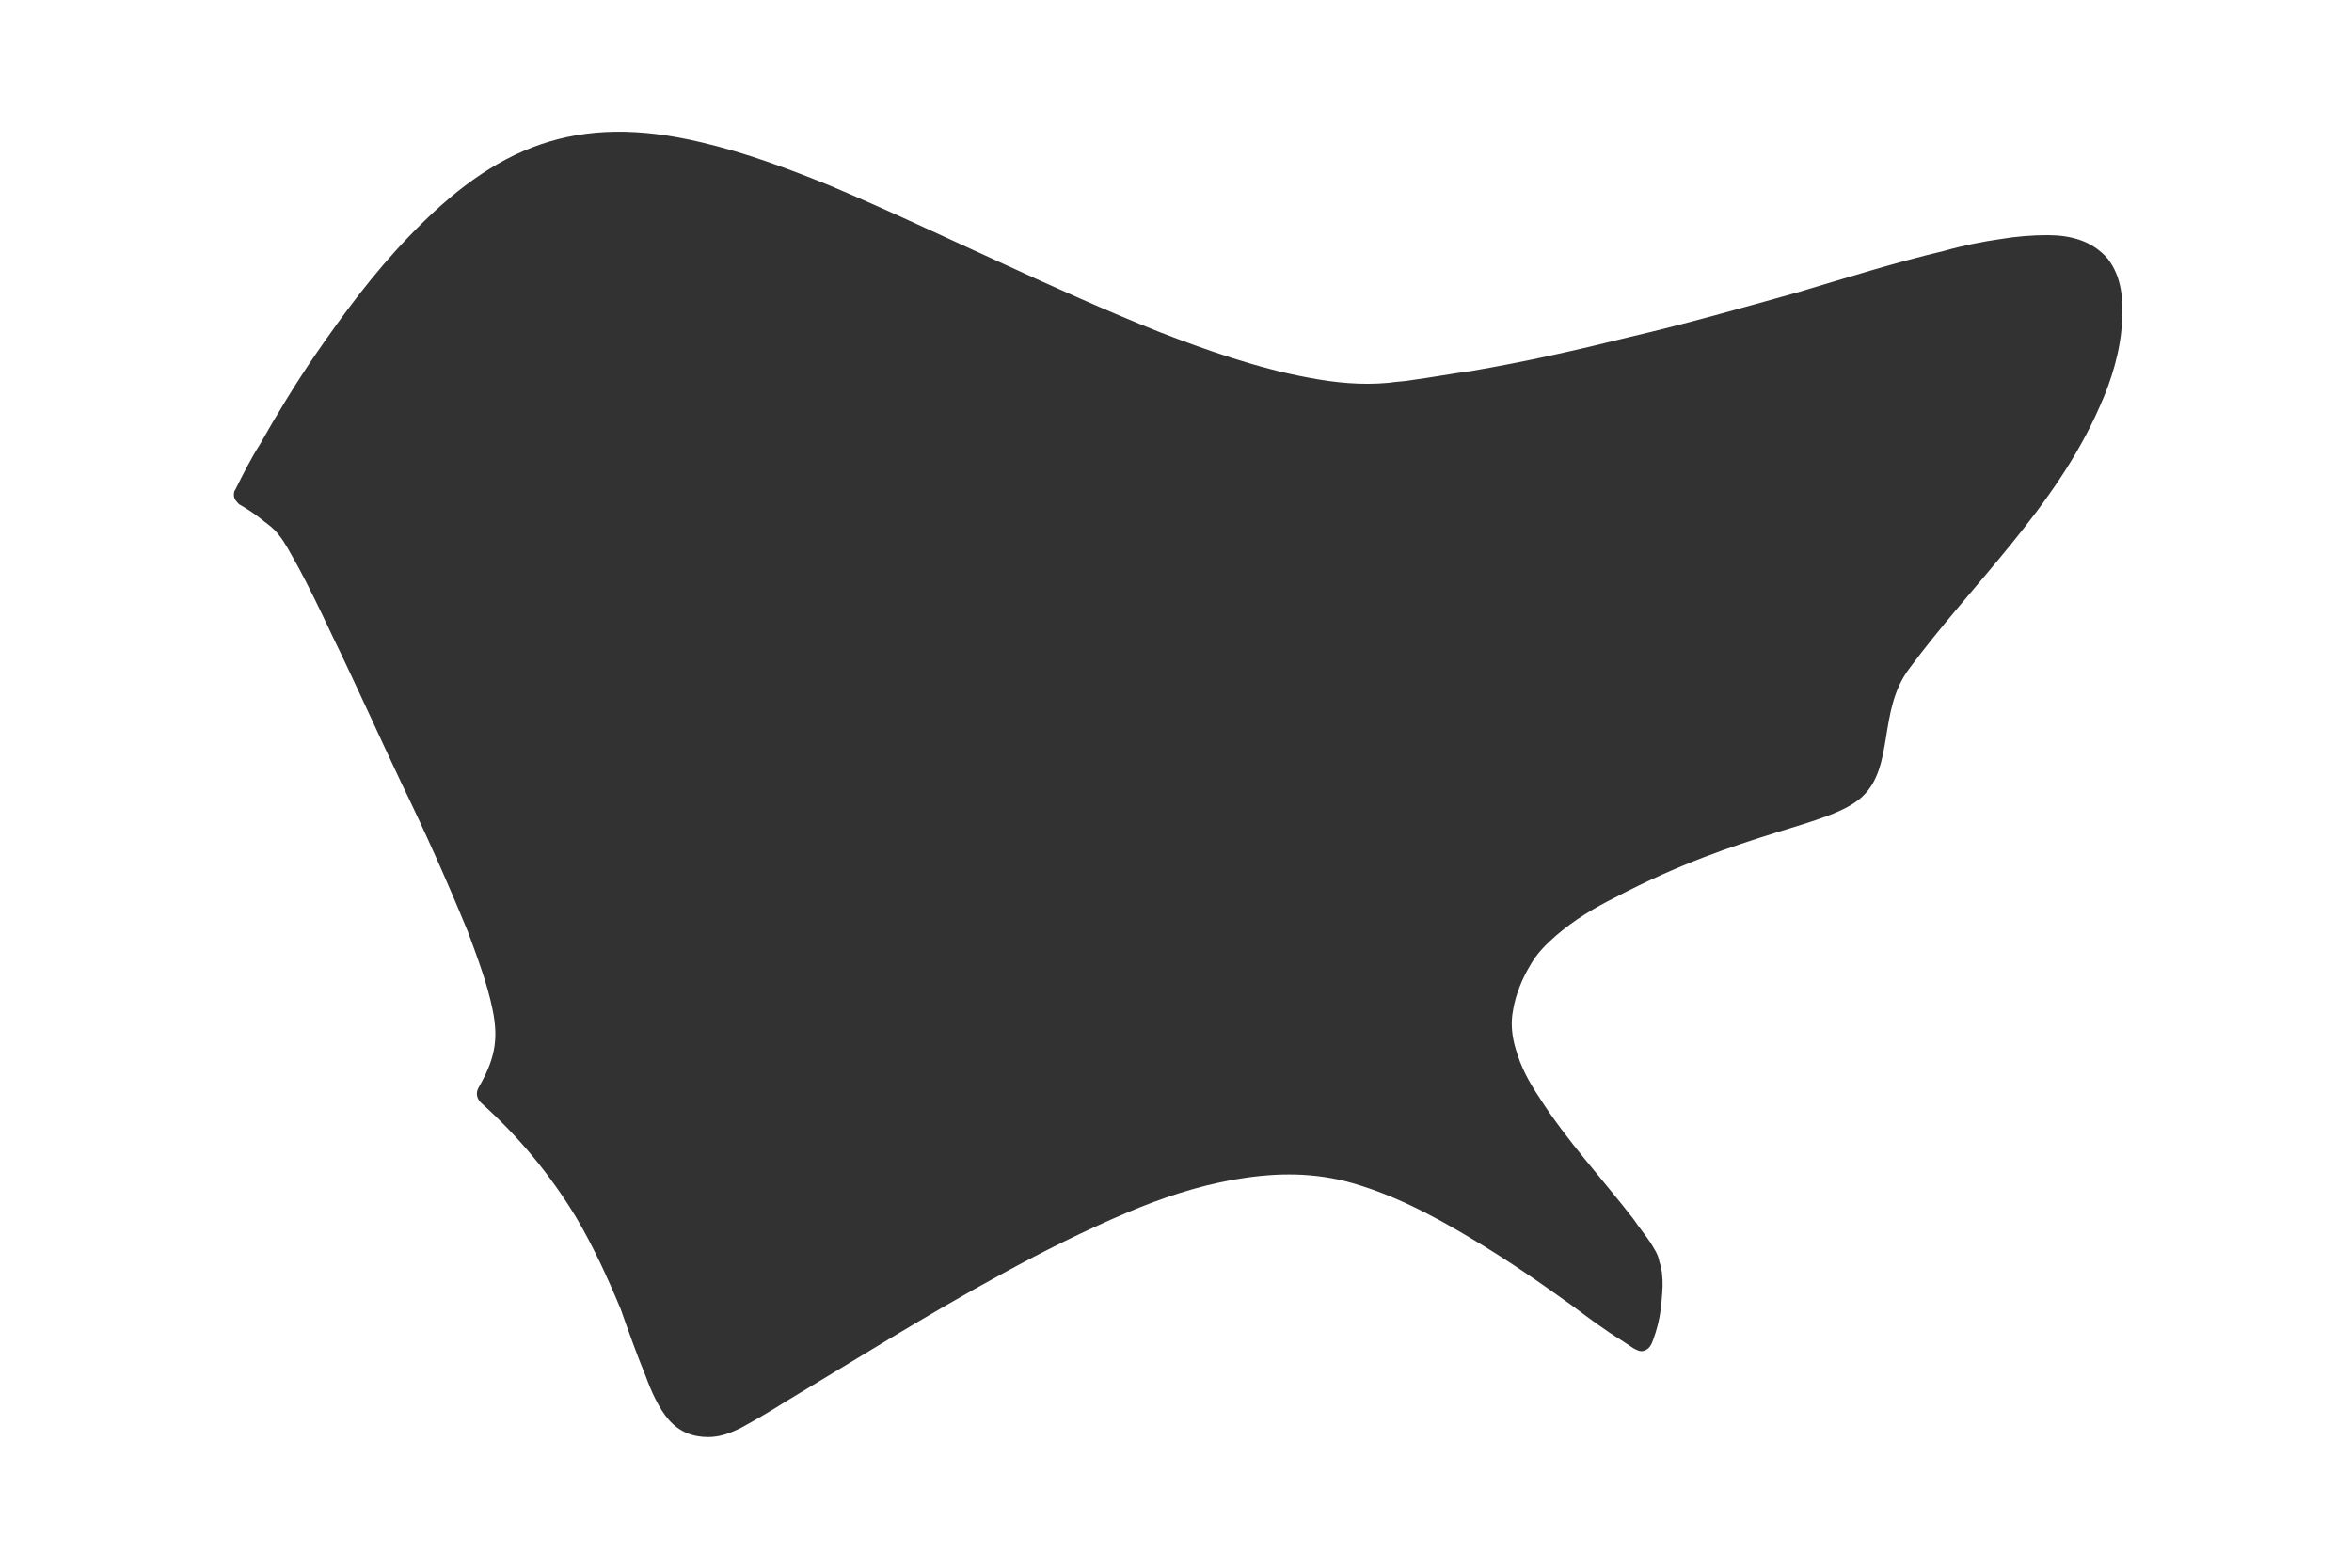 <?xml version="1.0" encoding="utf-8"?>
<!-- Generator: Adobe Illustrator 28.0.0, SVG Export Plug-In . SVG Version: 6.00 Build 0)  -->
<svg version="1.1" id="Layer_1"
  xmlns="http://www.w3.org/2000/svg"
  xmlns:xlink="http://www.w3.org/1999/xlink" x="0px" y="0px" viewBox="0 0 180 120" xml:space="preserve">
  <style type="text/css">
  .st0{fill:#323232;}
	.st1{fill:#555555;}
  </style>
  <path class="st0" d="M146.1,51.2c-2.4,3.2-1.1,7.5-3.6,9.8c-2.5,2.3-9,2.5-18.9,7.7c-1.6,0.8-3.1,1.7-4.5,2.9
	c-0.8,0.7-1.5,1.4-2,2.3c-0.6,1-1.1,2.2-1.3,3.4c-0.2,1-0.1,2,0.2,3c0.4,1.4,1,2.5,1.8,3.7c2.1,3.3,4.8,6.2,7.2,9.3
	c0.4,0.6,0.9,1.2,1.3,1.8c0.3,0.5,0.6,0.9,0.7,1.5c0.4,1.2,0.2,2.5,0.1,3.6c-0.1,0.8-0.3,1.6-0.6,2.4c-0.1,0.3-0.3,0.7-0.7,0.8
	c-0.3,0.1-0.6-0.1-0.8-0.2c-0.3-0.2-0.6-0.4-0.9-0.6c-1.3-0.8-2.5-1.7-3.7-2.6c-2.5-1.8-5.1-3.6-7.8-5.2c-3-1.8-6.2-3.5-9.7-4.4
	c-2.9-0.7-5.6-0.6-8.5-0.1c-2.8,0.5-5.5,1.4-8.1,2.5c-3.3,1.4-6.5,3-9.6,4.7c-5.7,3.1-11.1,6.5-16.6,9.8c-1.1,0.7-2.3,1.4-3.4,2
	c-0.8,0.4-1.6,0.7-2.5,0.7c-1.2,0-2.2-0.4-3-1.3c-0.8-0.9-1.4-2.3-1.8-3.4c-0.7-1.7-1.3-3.4-1.9-5.1c-1-2.4-2.1-4.8-3.4-7
	c-2-3.3-4.4-6.2-7.3-8.8c-0.3-0.3-0.4-0.7-0.2-1.1c1.2-2.1,1.6-3.6,1.1-6c-0.4-2-1.2-4.1-1.9-6c-1.6-3.9-3.3-7.7-5.1-11.4
	c-1.8-3.8-3.5-7.6-5.3-11.3c-0.9-1.9-1.8-3.8-2.8-5.6c-0.4-0.7-0.8-1.5-1.3-2.1c-0.3-0.4-0.7-0.7-1.1-1c-0.6-0.5-1.2-0.9-1.9-1.3
	c-0.2-0.2-0.4-0.4-0.4-0.7c0-0.1,0-0.3,0.1-0.4c0,0,0,0,0,0c0.6-1.2,1.2-2.4,1.9-3.5c1.3-2.3,2.7-4.6,4.2-6.8
	c2.2-3.2,4.5-6.3,7.2-9.1c6.6-6.9,12.8-9.5,22.4-7.2c3.4,0.8,6.6,2,9.8,3.3c4.5,1.9,8.9,4,13.3,6c3.9,1.8,7.9,3.6,11.9,5.2
	c3.6,1.4,7.6,2.8,11.4,3.5c2.1,0.4,4.1,0.6,6.2,0.4c0.6-0.1,1.2-0.1,1.7-0.2c1.5-0.2,3.1-0.5,4.6-0.7c4.1-0.7,8.1-1.6,12.1-2.6
	c4.3-1,8.5-2.2,12.8-3.4c3.7-1.1,7.5-2.3,11.3-3.2c1.4-0.4,2.9-0.7,4.3-0.9c1.2-0.2,2.4-0.3,3.6-0.3c1.7,0,3.4,0.4,4.6,1.8
	c1.1,1.4,1.2,3.2,1.1,4.8c-0.1,2.2-0.8,4.5-1.7,6.5C157.3,38.9,150.9,44.7,146.1,51.2z"/>
</svg>
